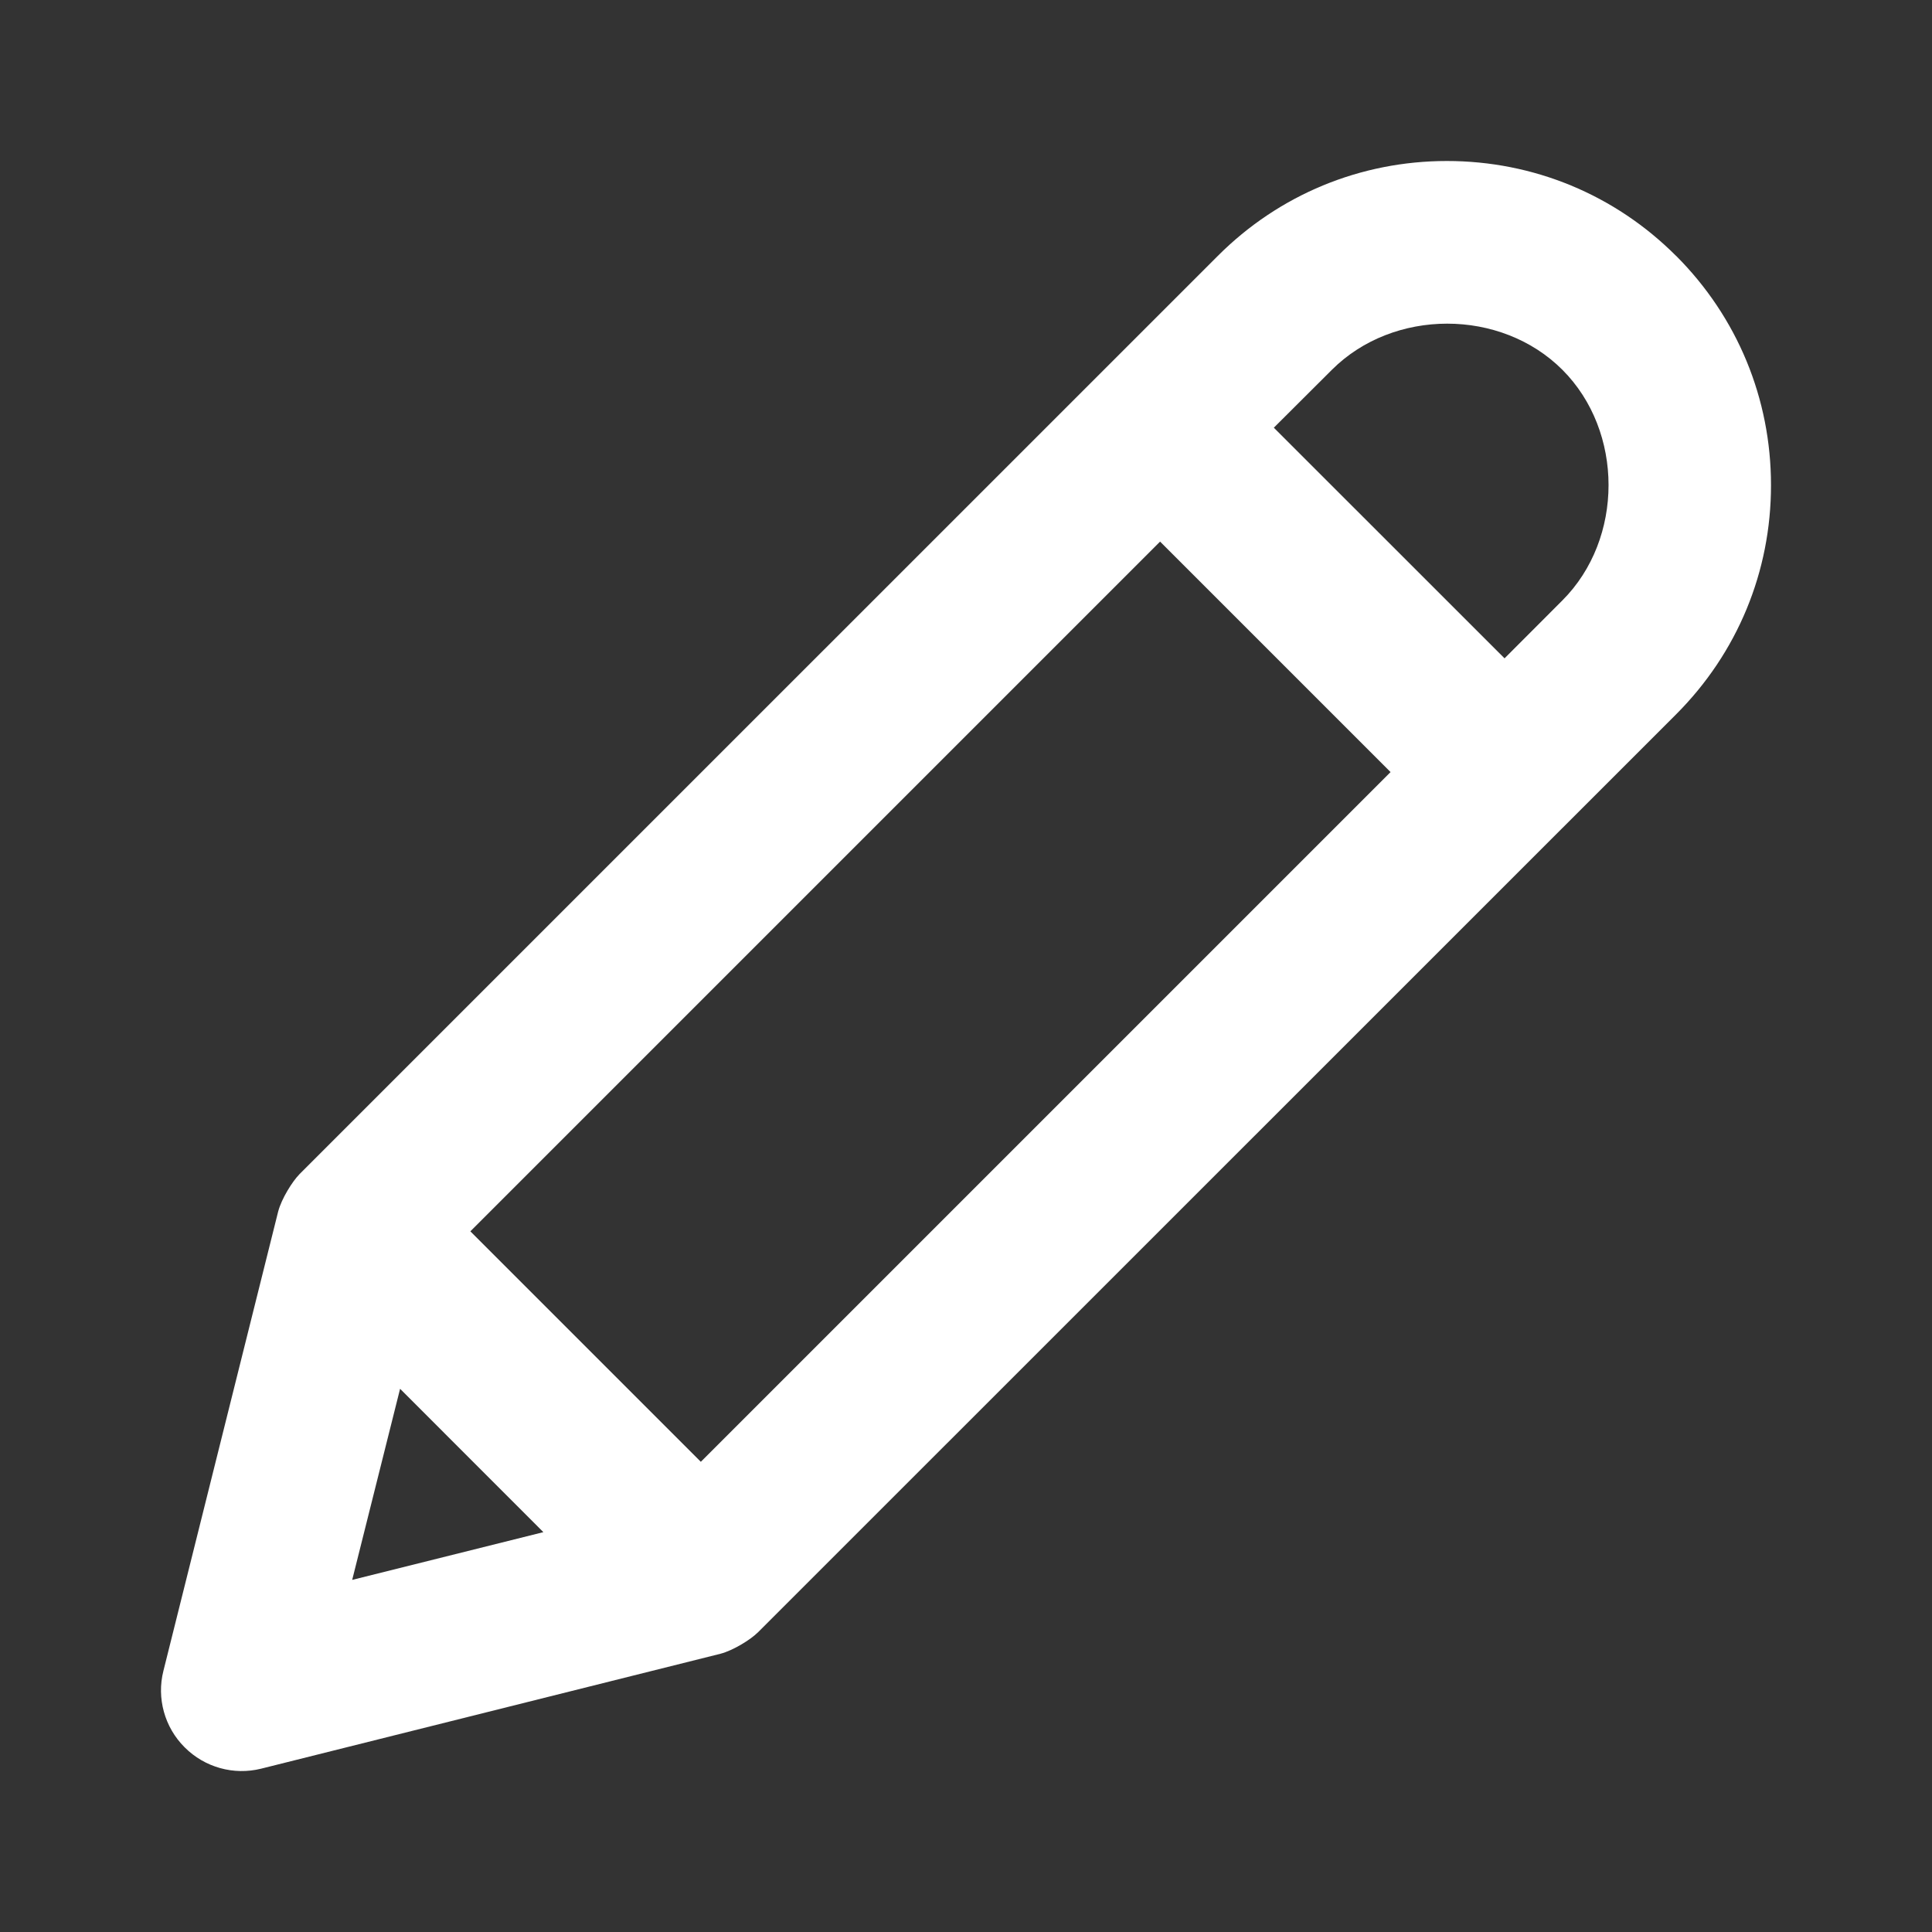 <?xml version="1.0" encoding="iso-8859-1"?>
<!-- Generator: Adobe Illustrator 16.0.0, SVG Export Plug-In . SVG Version: 6.00 Build 0)  -->
<!DOCTYPE svg PUBLIC "-//W3C//DTD SVG 1.1//EN" "http://www.w3.org/Graphics/SVG/1.1/DTD/svg11.dtd">
<svg version="1.1" xmlns="http://www.w3.org/2000/svg" xmlns:xlink="http://www.w3.org/1999/xlink" x="0px" y="0px" width="24px"
	 height="24px" viewBox="0 0 24 24" style="enable-background:new 0 0 24 24;" xml:space="preserve">
<rect x="0" y="0" width="24" height="24" fill="#333333" stroke="none"/>
<g id="Frame_-_24px">
	<rect y="0" style="fill:none;" width="24" height="24"/>
</g>
<g id="Line_Icons">
	<path style="fill:#fff;" d="M20.821,3.179C20.061,2.418,19.049,2,17.974,2c-1.074,0-2.086,0.418-2.846,1.179L3.719,14.587
		c0,0-0.001,0.003-0.003,0.004c-0.081,0.082-0.219,0.298-0.261,0.461L2.03,20.756c-0.086,0.34,0.015,0.702,0.263,0.949l0.001,0.001
		l0.001,0.001c0.248,0.248,0.608,0.349,0.949,0.264l5.704-1.427c0.163-0.042,0.38-0.18,0.461-0.261
		c0.001-0.001,0.004-0.003,0.004-0.003L20.822,8.873c0.76-0.761,1.179-1.771,1.178-2.847c0-1.075-0.418-2.086-1.178-2.847
		L20.821,3.179z M14.411,6.728l2.863,2.863l-8.568,8.568l-2.863-2.863L14.411,6.728z M4.375,19.626l0.595-2.374l1.78,1.781
		L4.375,19.626z M19.409,4.594c0.764,0.765,0.764,2.099,0,2.864l-0.719,0.72l-2.866-2.865l0.721-0.719
		C17.31,3.83,18.644,3.829,19.409,4.594z"/>
</g>
</svg>
